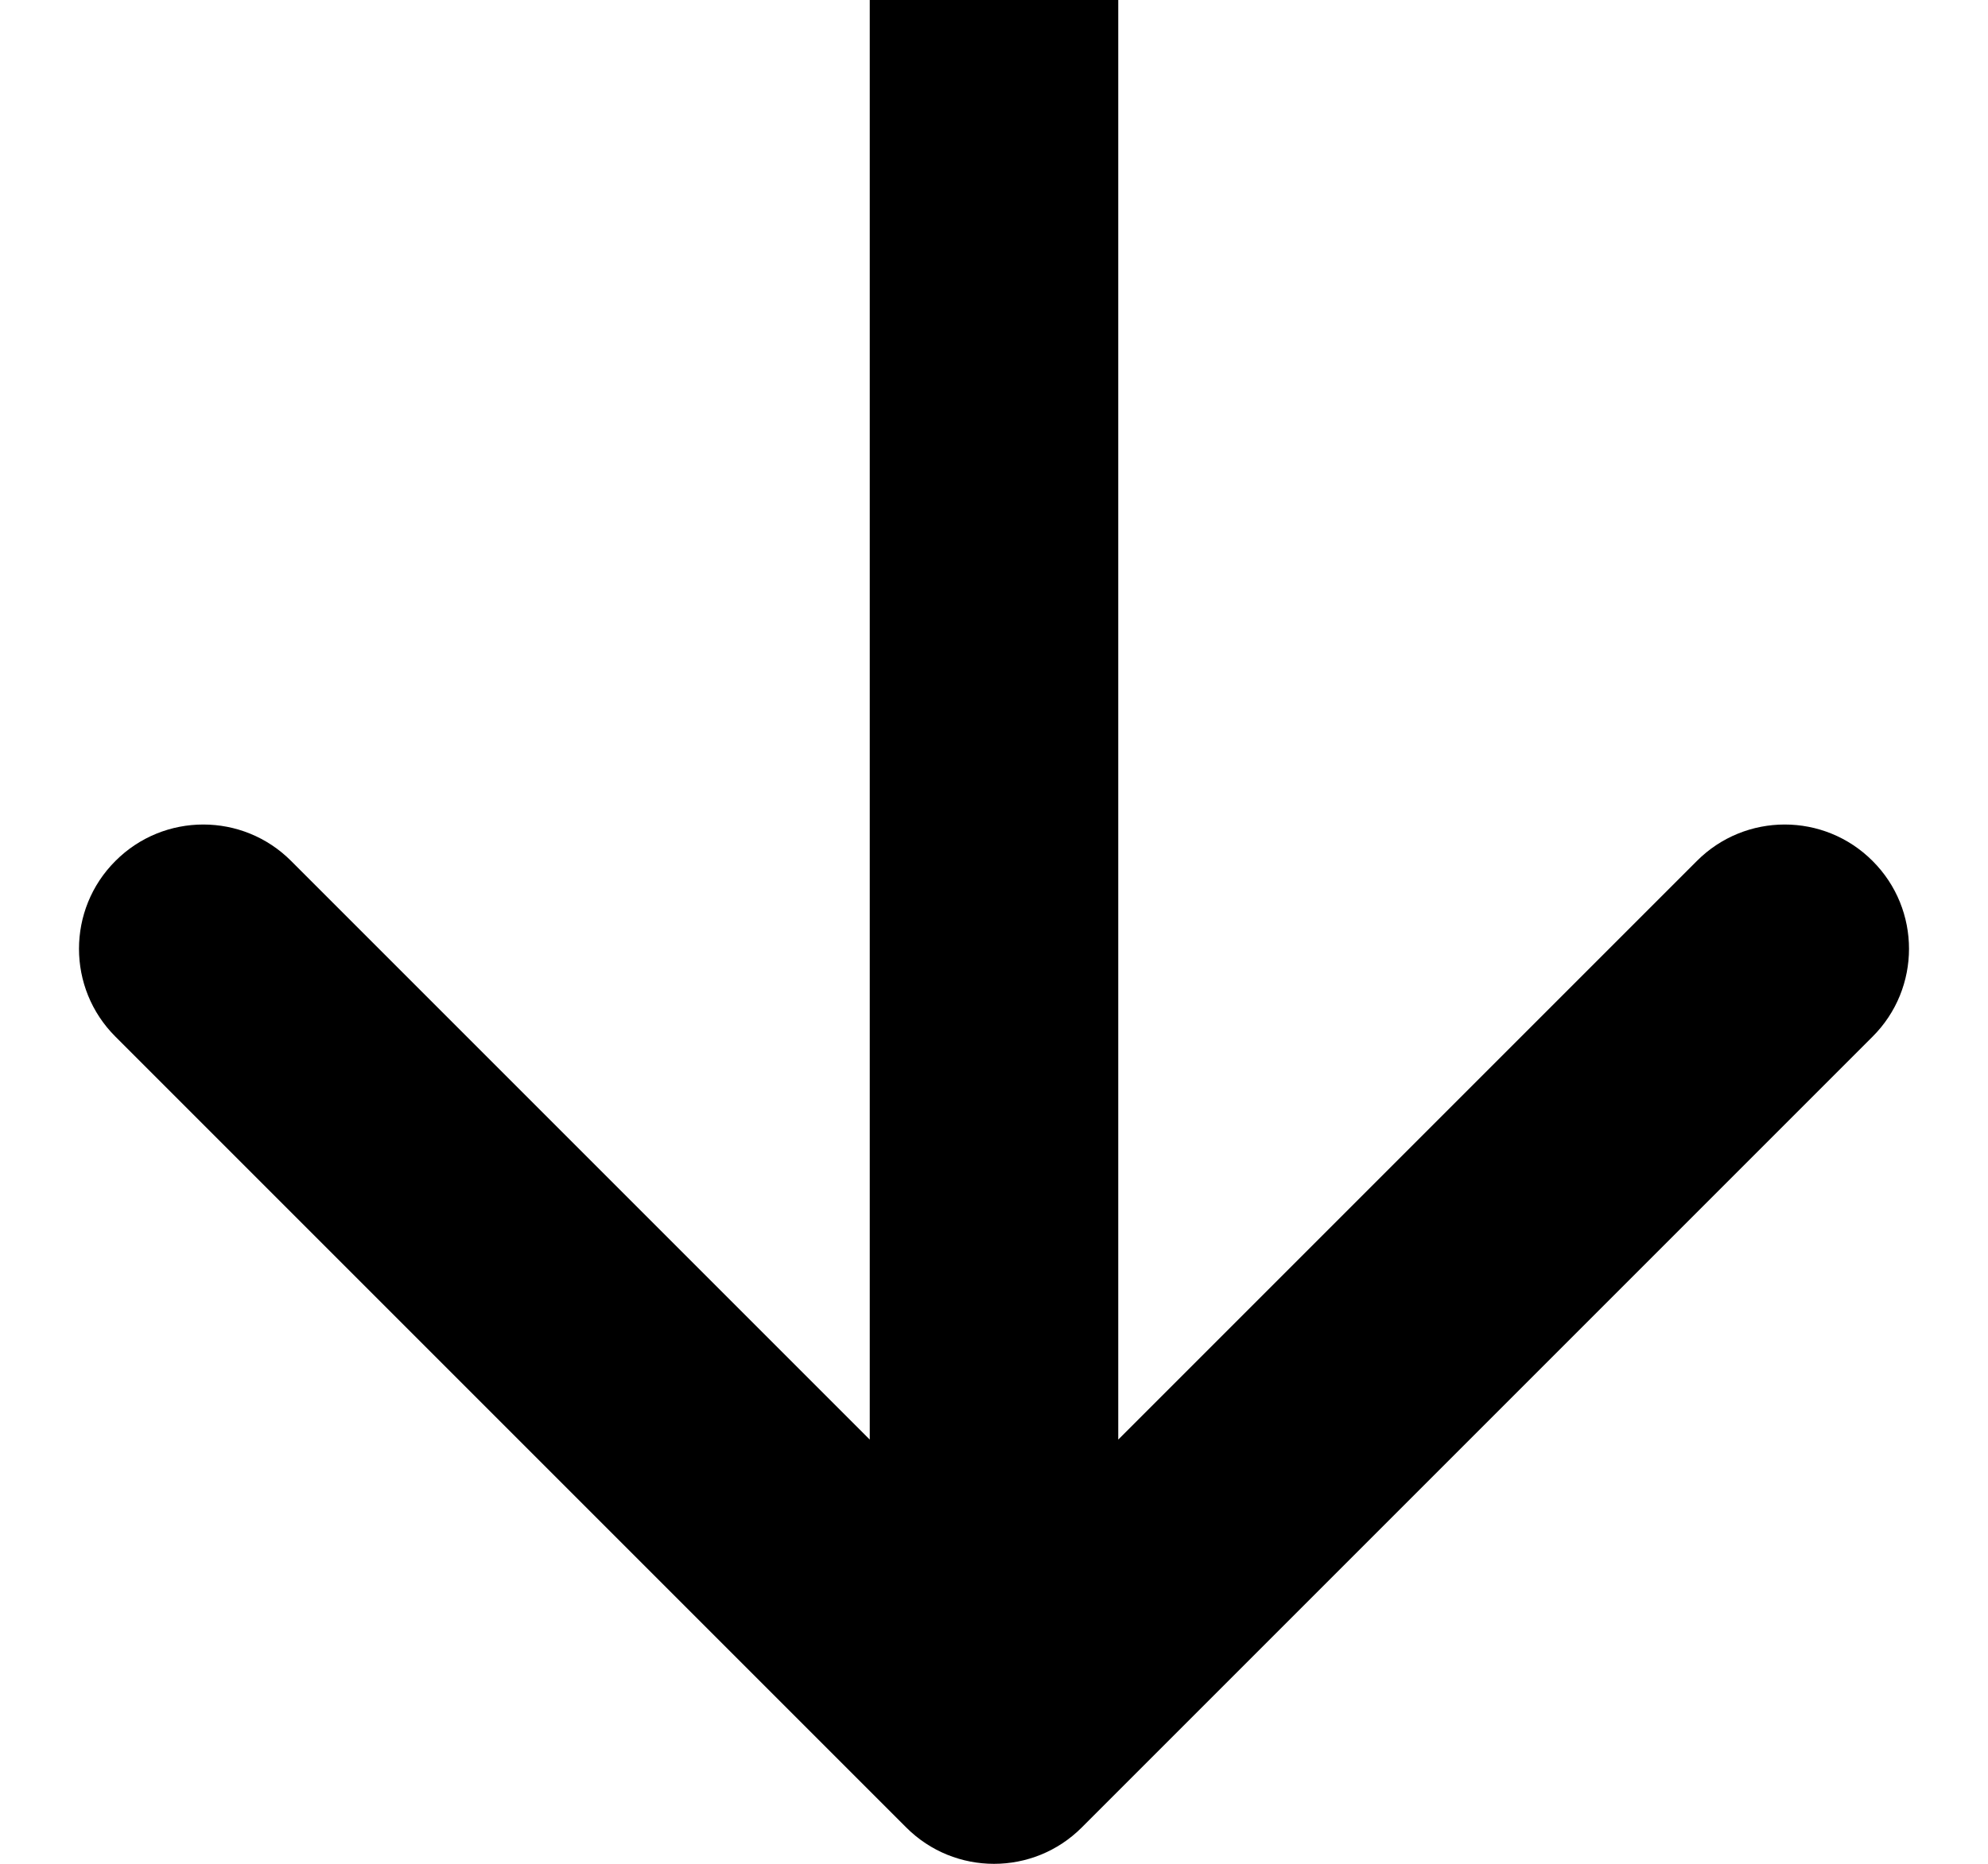 <svg width="16" height="15" viewBox="0 0 16 15" fill="none" xmlns="http://www.w3.org/2000/svg">
<path d="M7.293 14.707C7.683 15.098 8.317 15.098 8.707 14.707L15.071 8.343C15.462 7.953 15.462 7.319 15.071 6.929C14.681 6.538 14.047 6.538 13.657 6.929L8 12.586L2.343 6.929C1.953 6.538 1.319 6.538 0.929 6.929C0.538 7.319 0.538 7.953 0.929 8.343L7.293 14.707ZM7 -4.37114e-08L7 14L9 14L9 4.37114e-08L7 -4.37114e-08Z" fill="black"/>
</svg>

